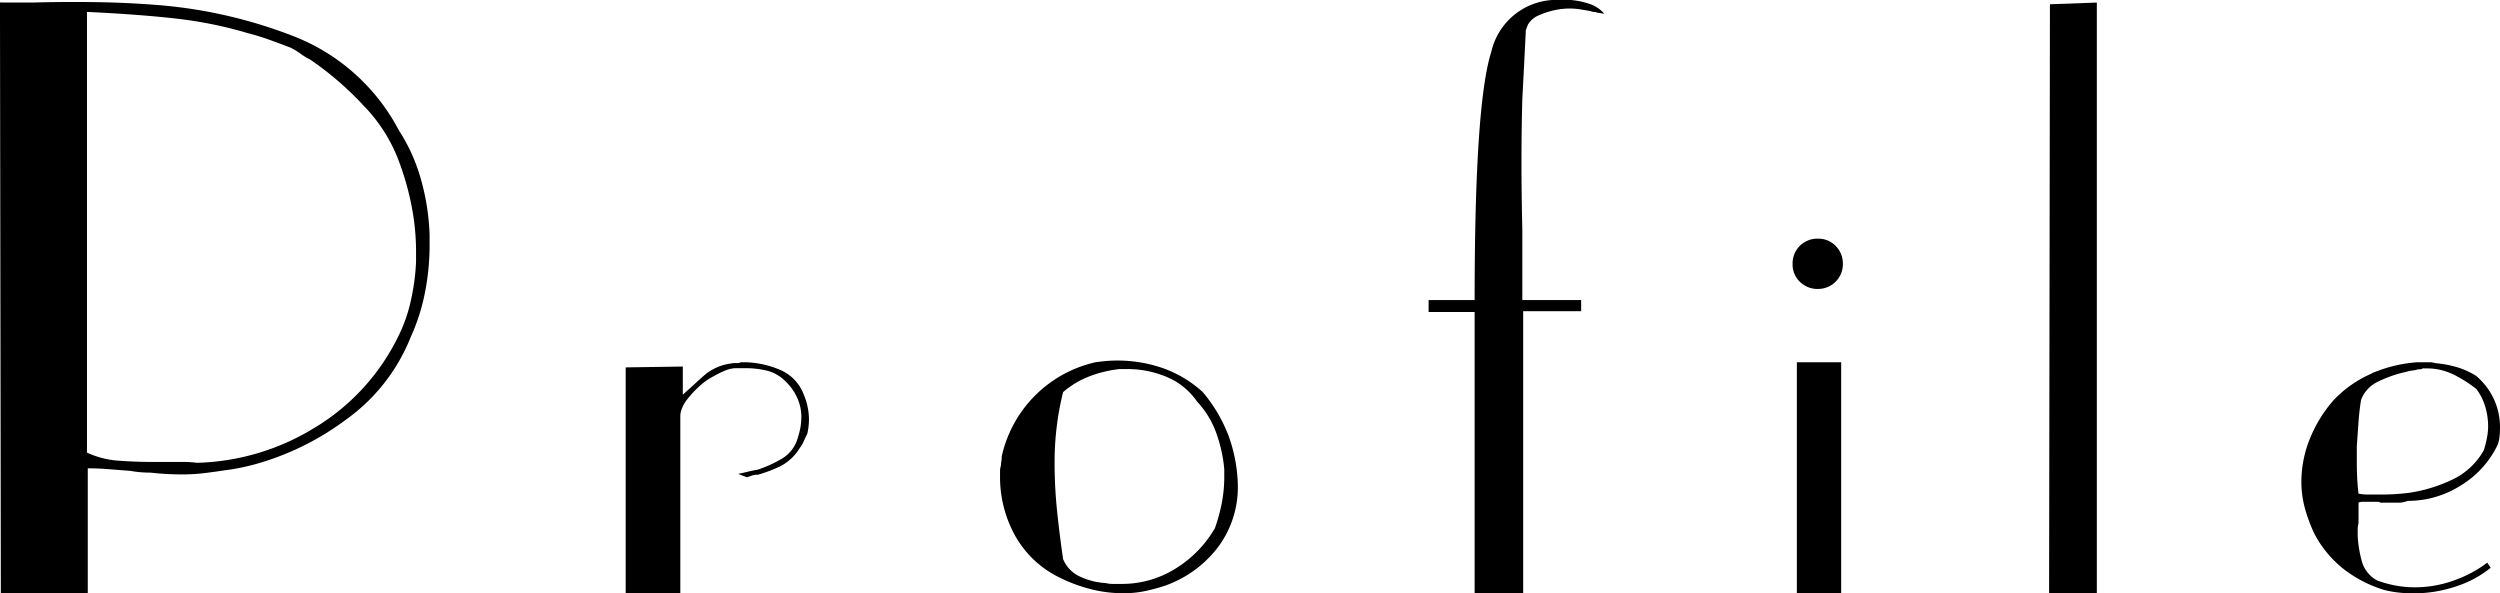 <svg xmlns="http://www.w3.org/2000/svg" width="185.417" height="44" viewBox="0 0 185.417 44"><g transform="translate(-510.421 -370.22)"><path d="M1411.623,131.411h1.264q2.149-.062,4.52-.032t4.773.221a35.5,35.5,0,0,1,10.177,2.371,14.946,14.946,0,0,1,7.65,6.922,13.185,13.185,0,0,1,1.644,3.667,17.093,17.093,0,0,1,.632,4.109v.7a18.208,18.208,0,0,1-.348,3.572,14.785,14.785,0,0,1-1.043,3.256,13.783,13.783,0,0,1-4.773,6.121,20.394,20.394,0,0,1-6.986,3.393c-.338.085-.664.158-.98.222s-.643.117-.981.158q-.821.127-1.611.222a13.56,13.56,0,0,1-1.612.095c-.379,0-.771-.01-1.17-.032s-.791-.052-1.169-.1c-.253,0-.506-.009-.759-.031s-.506-.052-.76-.1q-.821-.062-1.611-.126c-.529-.042-1.043-.063-1.549-.063v9.26h-6.448l-.064-43.81Zm25.856,7.743a23.335,23.335,0,0,0-4.046-3.508,4.9,4.9,0,0,1-.727-.444,5.336,5.336,0,0,0-.727-.442q-.822-.316-1.612-.6a16.122,16.122,0,0,0-1.55-.474,30.54,30.54,0,0,0-5.246-1.075q-2.719-.316-6.7-.506v32.684a6.574,6.574,0,0,0,2.339.6q1.263.093,2.528.095h2.34a6.829,6.829,0,0,1,.948.063,17.471,17.471,0,0,0,8.661-2.56,16.174,16.174,0,0,0,6.2-6.67,11.358,11.358,0,0,0,.98-2.687,16.158,16.158,0,0,0,.411-3v-.759a17.5,17.5,0,0,0-.316-3.288,19.994,19.994,0,0,0-.822-3.033,11.9,11.9,0,0,0-2.655-4.395" transform="translate(-900 238.998)"/><path d="M1465.71,158.483a.511.511,0,0,0,.222-.063h.378a6.978,6.978,0,0,1,2.625.6,3.21,3.21,0,0,1,1.674,1.8,4.556,4.556,0,0,1,.285.917,4.679,4.679,0,0,1,.1.917,4.964,4.964,0,0,1-.033.537,4.273,4.273,0,0,1-.094.537c-.086.169-.17.348-.254.537a2.767,2.767,0,0,1-.315.537,3.674,3.674,0,0,1-1.423,1.328,10.51,10.51,0,0,1-1.675.632,1.412,1.412,0,0,0-.442.063l-.38.126-.632-.253c.21-.042.443-.095.7-.158s.506-.116.759-.158a9.194,9.194,0,0,0,1.8-.822,2.607,2.607,0,0,0,1.171-1.58,5.079,5.079,0,0,0,.189-.759,4.693,4.693,0,0,0,.064-.759,3.421,3.421,0,0,0-.286-1.359,3.939,3.939,0,0,0-.853-1.233,2.985,2.985,0,0,0-1.391-.822,6.76,6.76,0,0,0-1.644-.19h-.694a2.073,2.073,0,0,0-.728.158,6.307,6.307,0,0,0-.854.411,4.881,4.881,0,0,0-1.168.822,8,8,0,0,0-.918,1.012,2.467,2.467,0,0,0-.315.569,1.545,1.545,0,0,0-.126.569v13.149H1457.4V158.8l4.236-.063v2.086q.569-.505.98-.885t.79-.7a4.342,4.342,0,0,1,.918-.506,4.2,4.2,0,0,1,1.169-.253Z" transform="translate(-900.574 238.668)"/><path d="M1493.4,158.324q.378-.031.758-.032a10.28,10.28,0,0,1,3.445.569,8.65,8.65,0,0,1,2.94,1.77,11.2,11.2,0,0,1,1.9,3.207,11.38,11.38,0,0,1,.7,3.651,7.446,7.446,0,0,1-1.486,4.667,8.505,8.505,0,0,1-3.888,2.825,13.3,13.3,0,0,1-1.517.411,7.712,7.712,0,0,1-1.58.158,9.846,9.846,0,0,1-2.718-.379,11.626,11.626,0,0,1-2.465-1.012,7.57,7.57,0,0,1-2.971-3.078,8.971,8.971,0,0,1-1.01-4.222v-.38a1.2,1.2,0,0,1,.062-.381,1.937,1.937,0,0,1,.032-.317,2.354,2.354,0,0,0,.032-.381,9.185,9.185,0,0,1,6.954-6.982q.441-.062.823-.095m4.424,1.17a7.453,7.453,0,0,0-2.845-.569h-.632a8.973,8.973,0,0,0-2.213.537,6.629,6.629,0,0,0-1.96,1.17,21.01,21.01,0,0,0-.474,2.574,21.774,21.774,0,0,0-.158,2.636,35.043,35.043,0,0,0,.19,3.654q.19,1.811.443,3.526a2.445,2.445,0,0,0,1.264,1.3,5.207,5.207,0,0,0,1.9.474,1.937,1.937,0,0,0,.474.063h.664a7.494,7.494,0,0,0,4.046-1.143,8.559,8.559,0,0,0,2.908-2.986,13.193,13.193,0,0,0,.506-1.841,10.066,10.066,0,0,0,.19-1.97v-.571a10.689,10.689,0,0,0-.6-2.7,6.758,6.758,0,0,0-1.422-2.318,5.089,5.089,0,0,0-2.276-1.833" transform="translate(-900.917 238.669)"/><path d="M1527.546,131.22h.7a6.044,6.044,0,0,1,1.359.284,2.494,2.494,0,0,1,1.106.727,1,1,0,0,1-.253-.032,1.062,1.062,0,0,0-.253-.032.572.572,0,0,0-.253-.063.554.554,0,0,1-.253-.063l-.759-.126a5.088,5.088,0,0,0-.822-.063,5.415,5.415,0,0,0-1.106.126,6.339,6.339,0,0,0-1.3.443,1.722,1.722,0,0,0-.664.632c-.063.169-.117.316-.158.443v.126q-.064,1.265-.126,2.5t-.127,2.434q-.064,2.34-.063,4.71t.063,5.026v5.184H1529v.824h-4.3V175.22h-3.6V154.358h-3.414v-.885h3.414q0-14.54,1.233-18.4a4.958,4.958,0,0,1,5.089-3.856Z" transform="translate(-901.31 239)"/><path d="M1545.548,149.677a1.844,1.844,0,0,1,1.36-.537,1.771,1.771,0,0,1,1.3.537,1.846,1.846,0,0,1,.537,1.359,1.835,1.835,0,0,1-1.833,1.833,1.84,1.84,0,0,1-1.36-.537,1.768,1.768,0,0,1-.537-1.3,1.846,1.846,0,0,1,.537-1.359m3.067,25.761h-3.287V158.307h3.287Z" transform="translate(-901.644 238.781)"/><path d="M1567.815,175.222h-3.54l.062-43.684,3.478-.126Z" transform="translate(-901.879 238.998)"/><path d="M1588.433,159.241a10.409,10.409,0,0,1,3.382-.822h.916a1.307,1.307,0,0,1,.411.064,8.448,8.448,0,0,1,1.55.283,5.62,5.62,0,0,1,1.486.665,5.02,5.02,0,0,1,1.327,1.746,4.966,4.966,0,0,1,.443,2.063q0,.317-.032.667a2.375,2.375,0,0,1-.157.667,7.118,7.118,0,0,1-2.718,2.982,7.271,7.271,0,0,1-3.921,1.144,3.088,3.088,0,0,1-.347.1,1.428,1.428,0,0,1-.284.032h-1.359a.208.208,0,0,1-.158-.064h-1.2a.7.7,0,0,0-.316.064v1.523a1.961,1.961,0,0,0-.063.475v.477a8.921,8.921,0,0,0,.315,1.9,2.306,2.306,0,0,0,1.139,1.4,8.419,8.419,0,0,0,1.391.379,7.775,7.775,0,0,0,1.391.125,8.509,8.509,0,0,0,2.875-.5,9.049,9.049,0,0,0,2.5-1.329l.252.38a7.967,7.967,0,0,1-2.592,1.39,9.876,9.876,0,0,1-3.16.507,9.359,9.359,0,0,1-1.106-.063,8.053,8.053,0,0,1-1.044-.19,9.4,9.4,0,0,1-2.97-1.524,8.152,8.152,0,0,1-2.214-2.667,11.654,11.654,0,0,1-.7-1.9,7.384,7.384,0,0,1-.253-1.905,8.5,8.5,0,0,1,.664-3.3,9.893,9.893,0,0,1,1.74-2.793,8.488,8.488,0,0,1,2.813-1.961m6.037.063a4.35,4.35,0,0,0-1.96-.442h-.317a.183.183,0,0,1-.126.063h-.189a2.274,2.274,0,0,1-.443.095,2.428,2.428,0,0,0-.443.095,9,9,0,0,0-2.085.727,2.41,2.41,0,0,0-1.264,1.359q-.127.759-.19,1.644t-.126,1.77v1.2c0,.421.009.832.032,1.233s.052.769.095,1.106a4.748,4.748,0,0,0,.789.063h.854c.336,0,.684-.01,1.042-.032s.706-.052,1.044-.095a11.233,11.233,0,0,0,3.224-.98,5.21,5.21,0,0,0,2.339-2.181,6.991,6.991,0,0,0,.22-.854,4.581,4.581,0,0,0,.1-.916,5.055,5.055,0,0,0-.222-1.486,4.005,4.005,0,0,0-.663-1.3,10.672,10.672,0,0,0-1.707-1.076" transform="translate(-902.11 238.668)"/></g></svg>